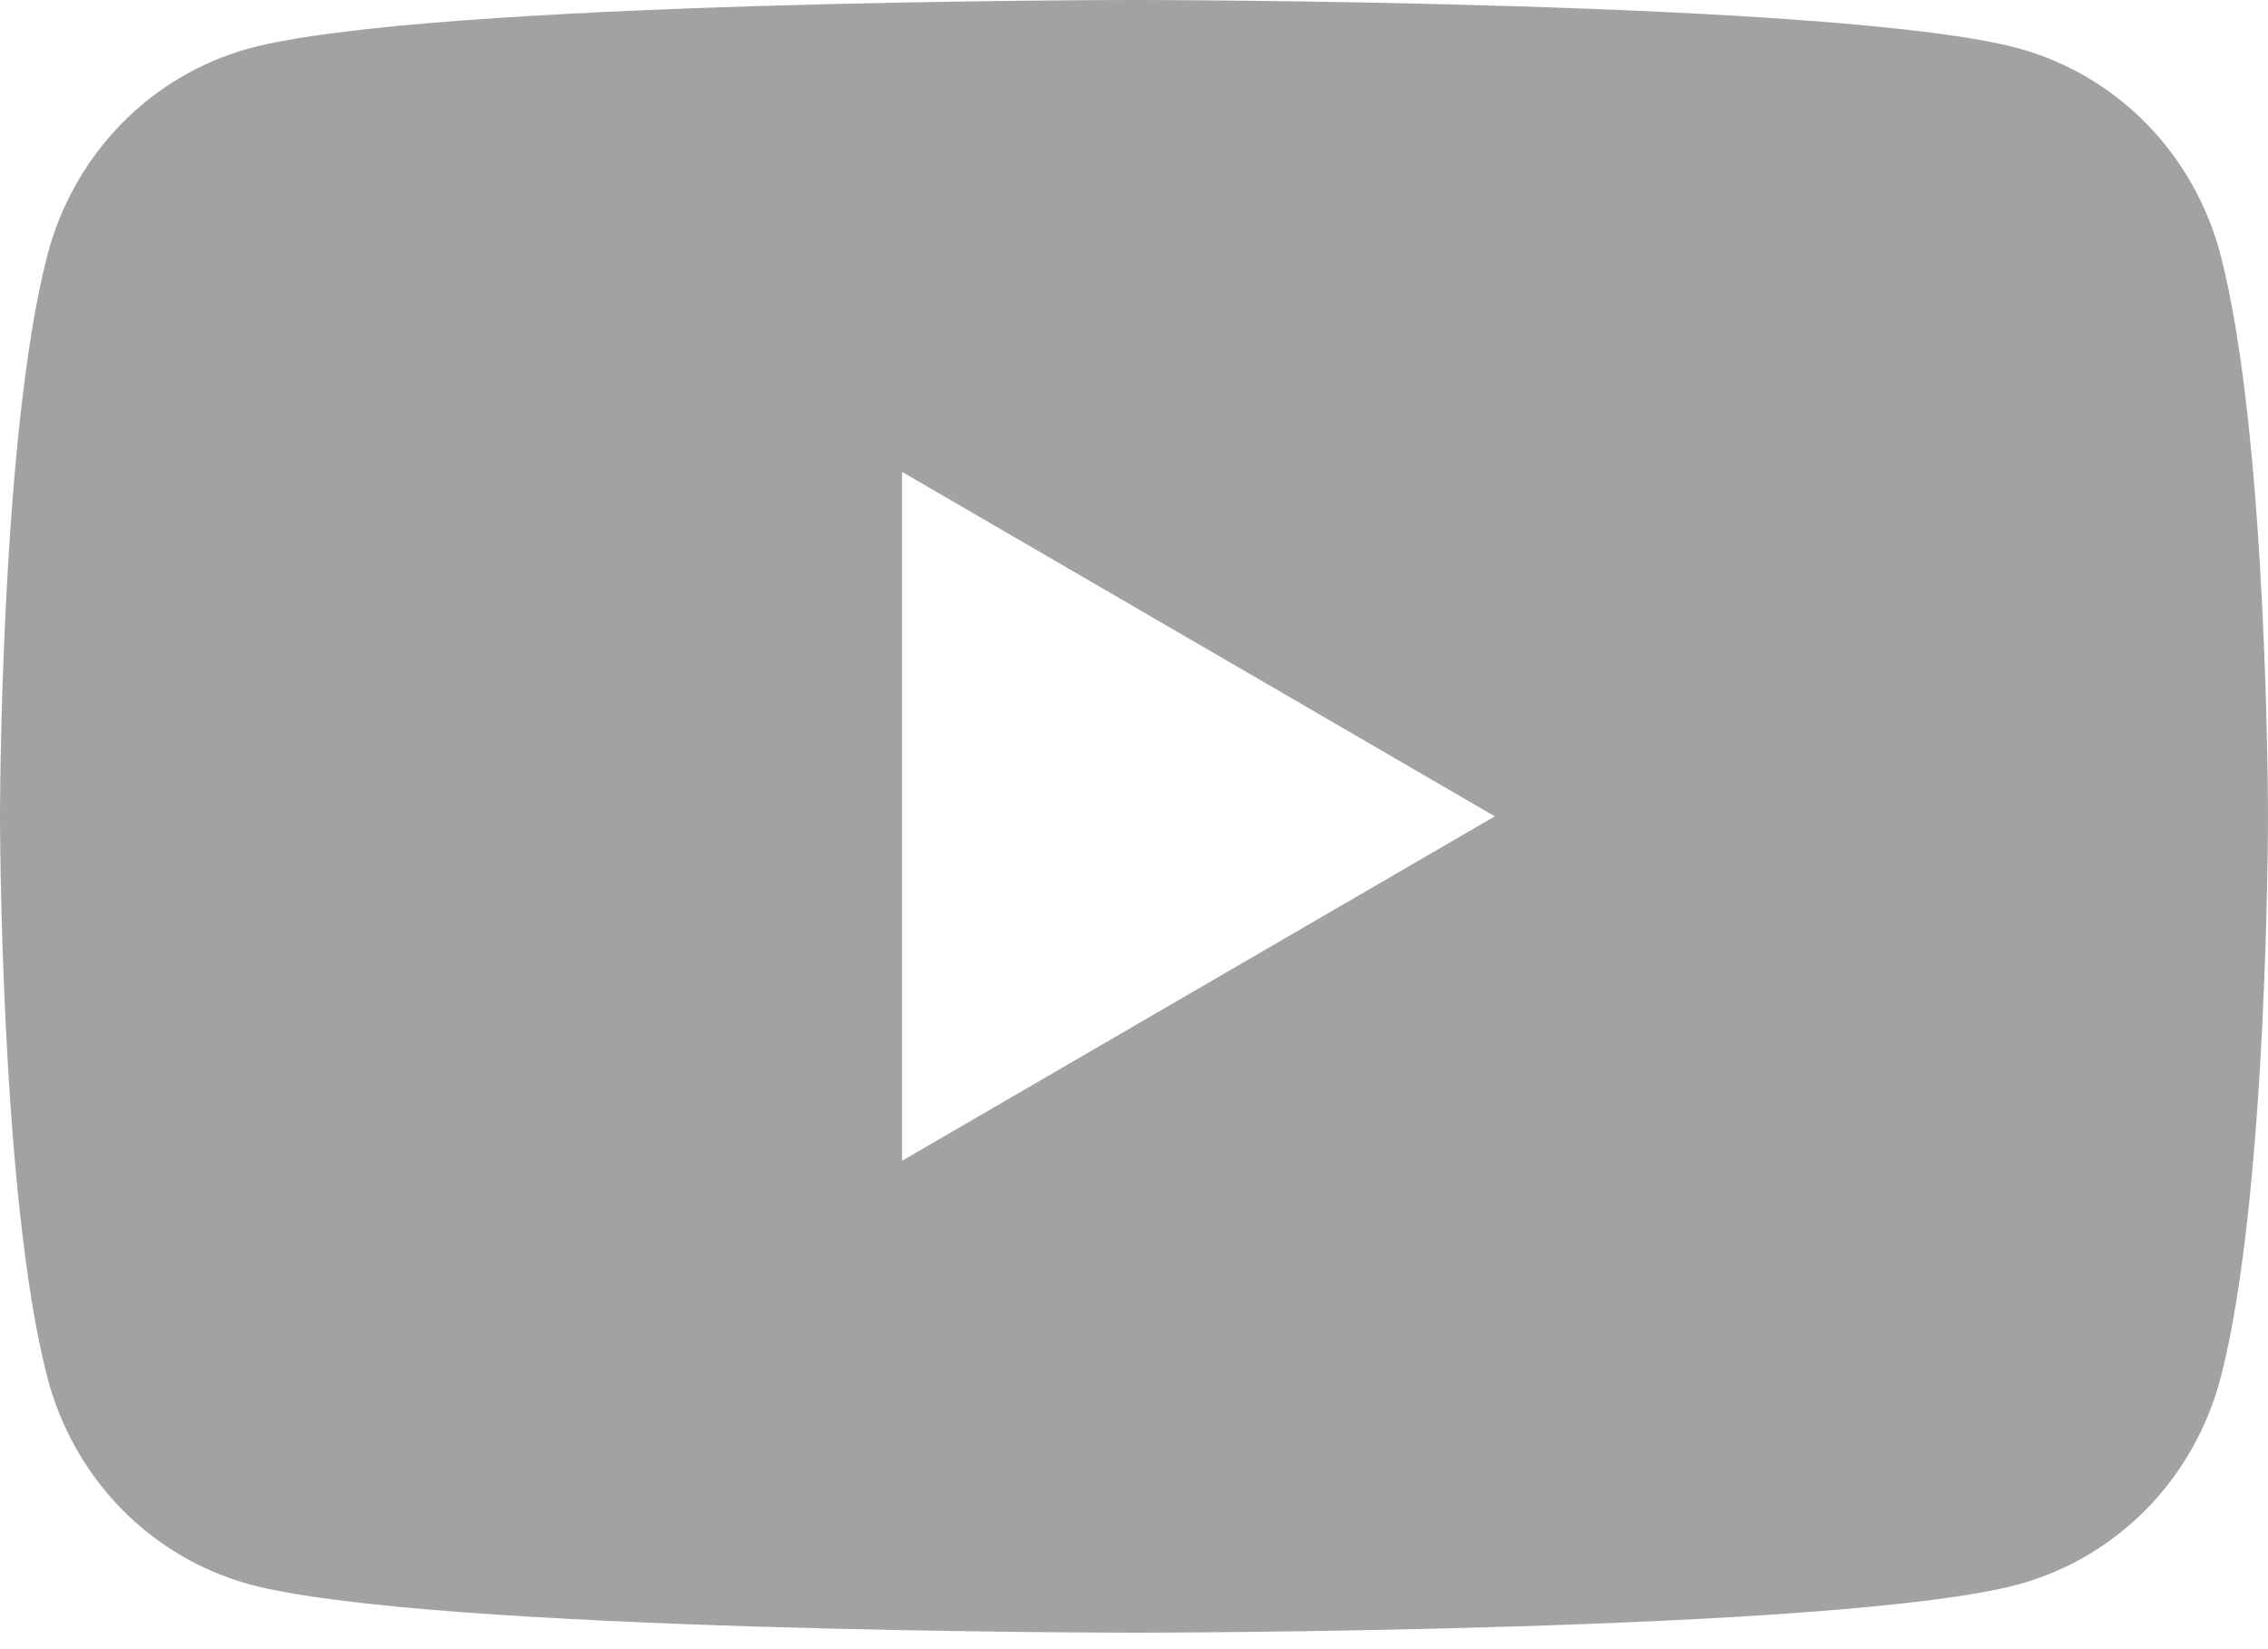 <svg width="22" height="16" viewBox="0 0 22 16" fill="none" xmlns="http://www.w3.org/2000/svg">
<path d="M21.54 2.474C21.415 1.996 21.17 1.559 20.829 1.208C20.487 0.857 20.062 0.604 19.595 0.473C17.88 1.11666e-07 11 0 11 0C11 0 4.12 1.11666e-07 2.404 0.473C1.937 0.604 1.512 0.857 1.171 1.208C0.83 1.559 0.585 1.996 0.46 2.474C0 4.239 0 7.92 0 7.92C0 7.92 0 11.601 0.46 13.366C0.585 13.844 0.83 14.281 1.171 14.632C1.513 14.983 1.938 15.236 2.405 15.367C4.12 15.84 11 15.84 11 15.84C11 15.84 17.88 15.84 19.596 15.367C20.063 15.236 20.488 14.983 20.83 14.632C21.171 14.281 21.416 13.844 21.541 13.366C22 11.601 22 7.92 22 7.92C22 7.92 22 4.239 21.54 2.474ZM8.75 11.262V4.578L14.5 7.92L8.75 11.262Z" fill="#A2A2A2"/>
</svg>
